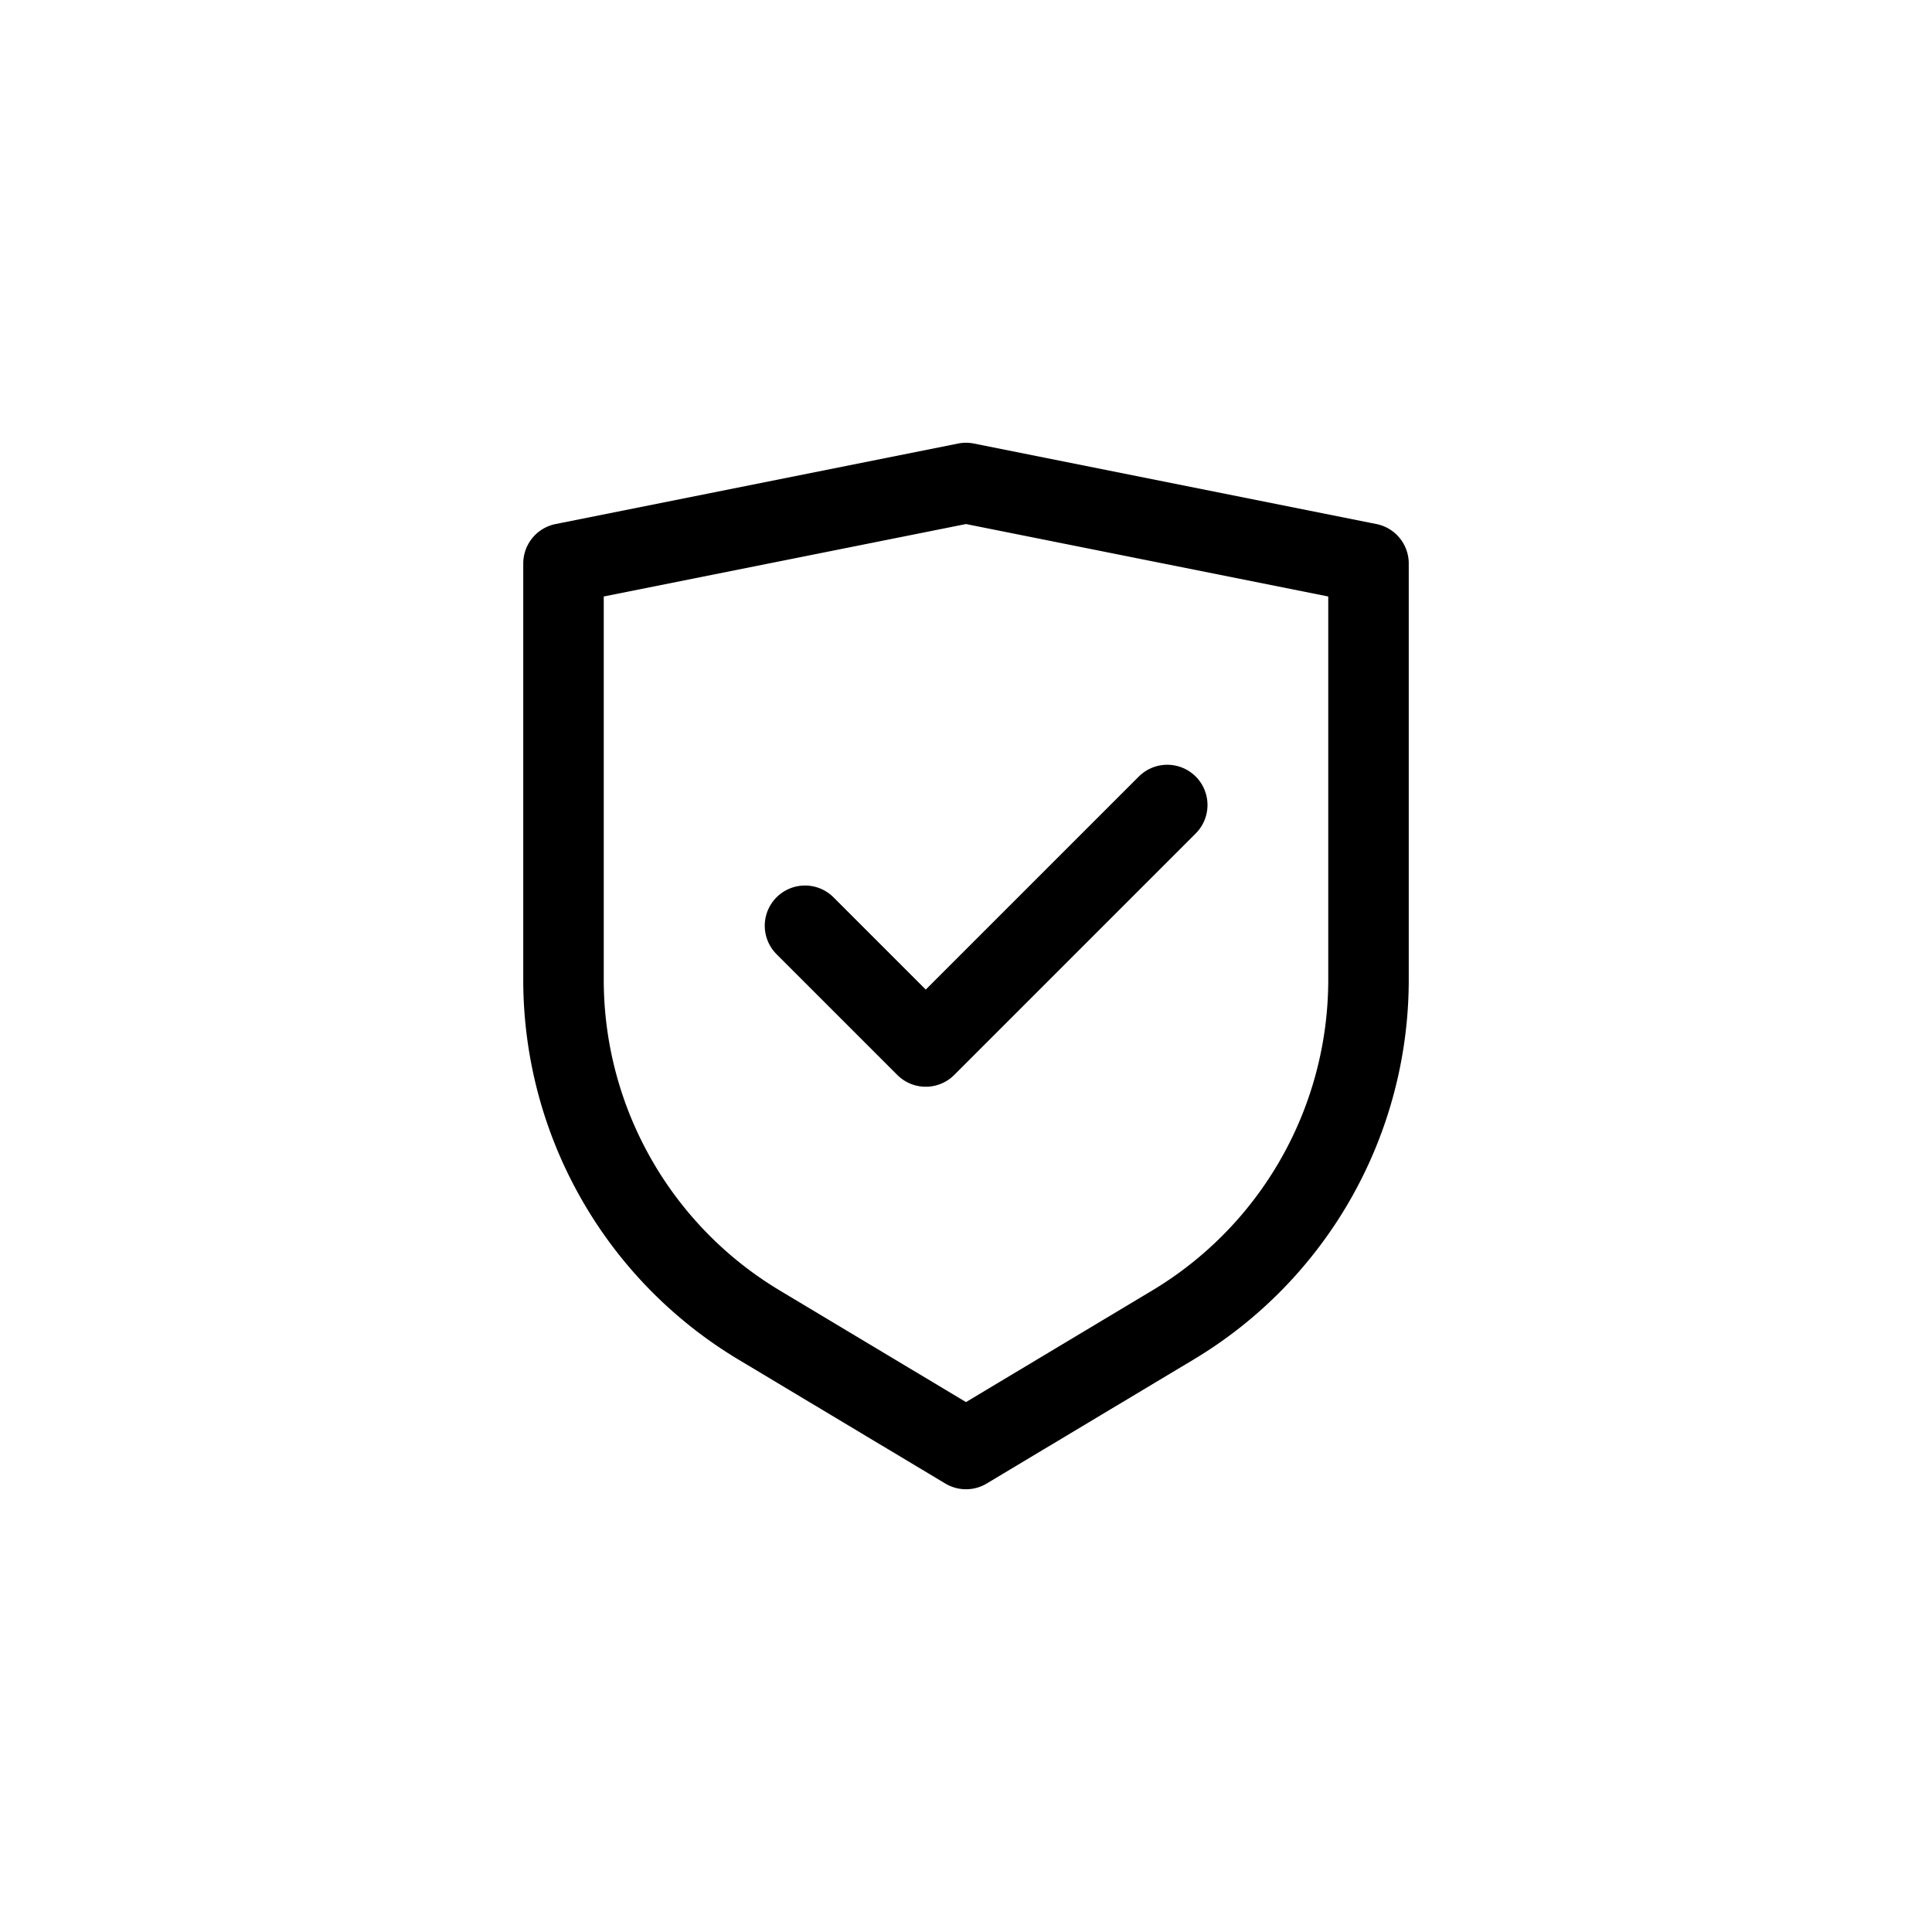<?xml version="1.0" encoding="UTF-8"?>
<svg xmlns="http://www.w3.org/2000/svg" viewBox="0 0 24 24">
  <defs>
    <style>.cls-1,.cls-2{fill:none;}.cls-2{stroke:#000;stroke-linecap:round;stroke-linejoin:round;}</style>
  </defs>
  <g data-name="Layer 2" id="Layer_2">
    <g id="Workspace">
      <rect class="cls-1" height="24" width="24"></rect>
      <path class="cls-2" d="M14.57,16.46,12,18,9.43,16.46A5,5,0,0,1,7,12.17V7l5-1,5,1v5.17A5,5,0,0,1,14.57,16.46Z"></path>
      <polyline class="cls-2" points="10 11.5 11.5 13 14.5 10"></polyline>
    </g>
  </g>
</svg>
